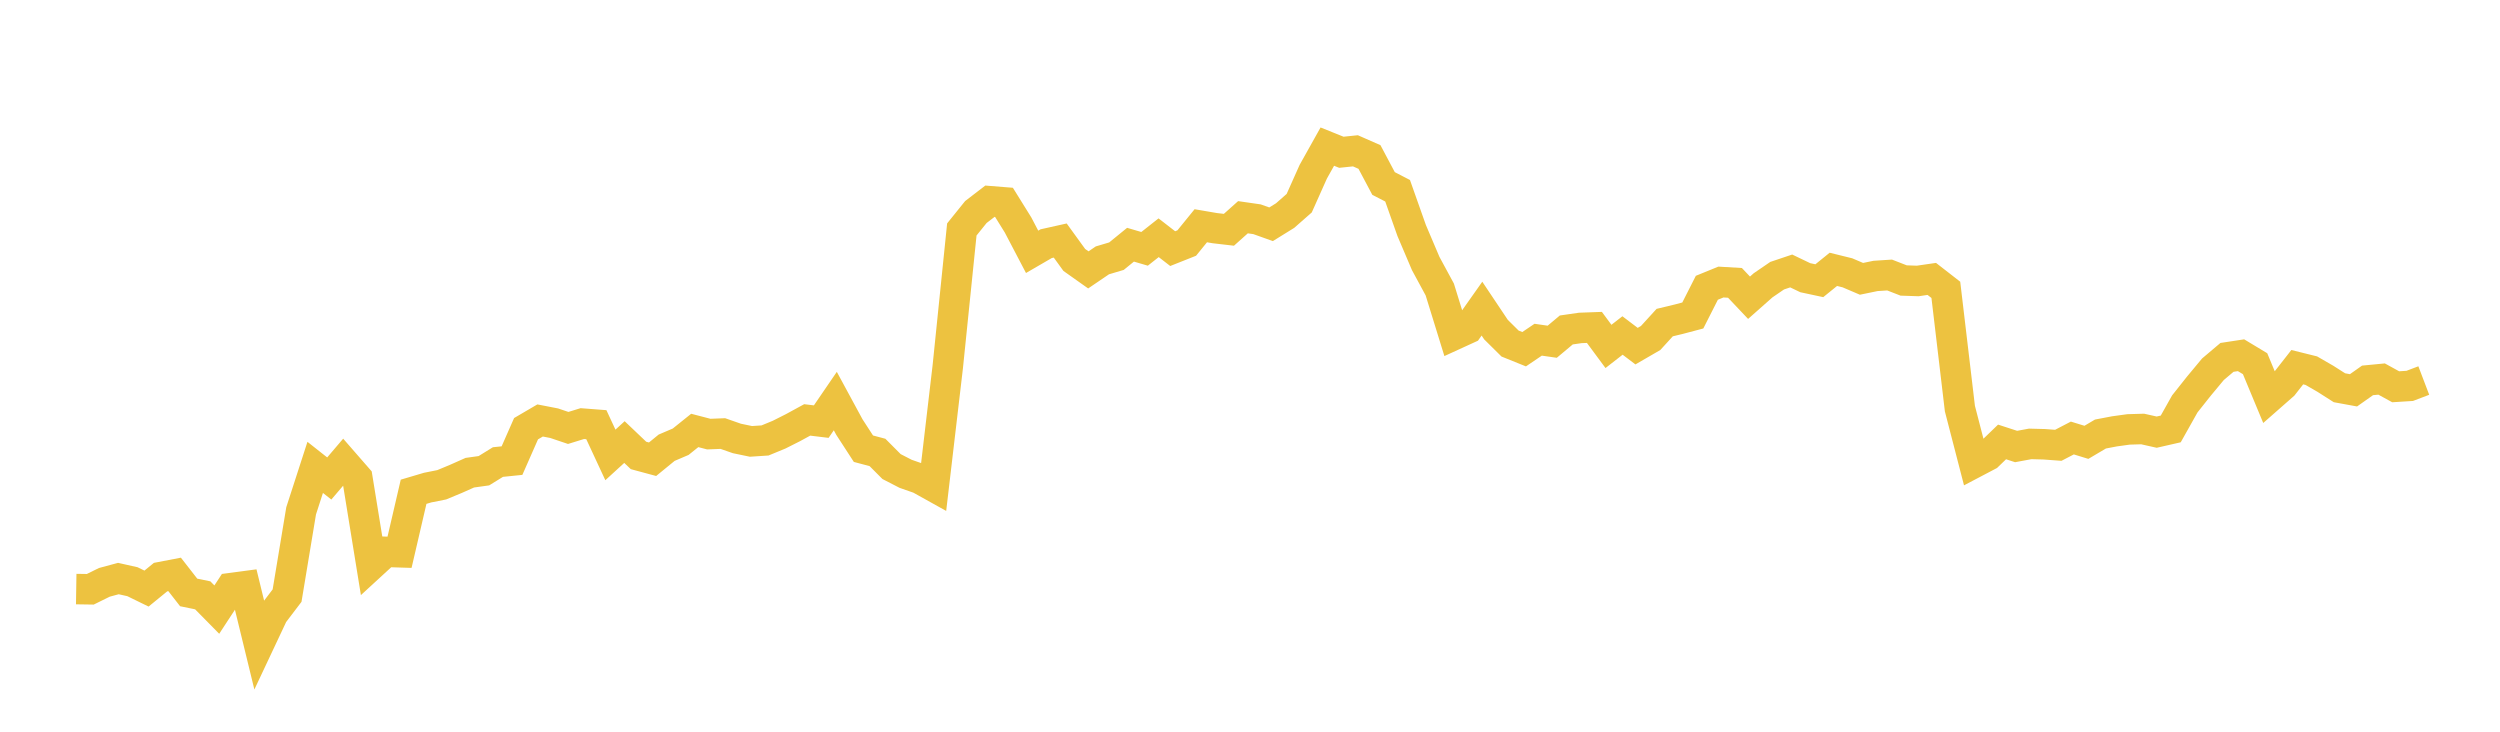 <svg width="164" height="48" xmlns="http://www.w3.org/2000/svg" xmlns:xlink="http://www.w3.org/1999/xlink"><path fill="none" stroke="rgb(237,194,64)" stroke-width="2" d="M5,38.643L5.922,38.657L6.844,38.202L7.766,37.953L8.689,38.16L9.611,38.611L10.533,37.858L11.455,37.681L12.377,38.864L13.299,39.054L14.222,39.991L15.144,38.581L16.066,38.458L16.988,42.243L17.91,40.285L18.832,39.072L19.754,33.511L20.677,30.66L21.599,31.389L22.521,30.308L23.443,31.366L24.365,37.047L25.287,36.2L26.21,36.229L27.132,32.259L28.054,31.986L28.976,31.802L29.898,31.419L30.82,31.009L31.743,30.88L32.665,30.31L33.587,30.216L34.509,28.123L35.431,27.583L36.353,27.762L37.275,28.073L38.198,27.788L39.12,27.859L40.042,29.843L40.964,28.999L41.886,29.877L42.808,30.126L43.731,29.371L44.653,28.977L45.575,28.237L46.497,28.477L47.419,28.441L48.341,28.763L49.263,28.955L50.186,28.894L51.108,28.514L52.03,28.049L52.952,27.546L53.874,27.658L54.796,26.31L55.719,28.014L56.641,29.435L57.563,29.68L58.485,30.606L59.407,31.081L60.329,31.404L61.251,31.917L62.174,24.056L63.096,15.052L64.018,13.908L64.94,13.2L65.862,13.274L66.784,14.758L67.707,16.52L68.629,15.985L69.551,15.779L70.473,17.052L71.395,17.705L72.317,17.079L73.24,16.805L74.162,16.053L75.084,16.324L76.006,15.596L76.928,16.31L77.85,15.944L78.772,14.809L79.695,14.967L80.617,15.074L81.539,14.25L82.461,14.383L83.383,14.712L84.305,14.141L85.228,13.329L86.15,11.266L87.072,9.618L87.994,9.989L88.916,9.893L89.838,10.299L90.76,12.036L91.683,12.514L92.605,15.12L93.527,17.288L94.449,18.99L95.371,21.975L96.293,21.553L97.216,20.246L98.138,21.624L99.06,22.537L99.982,22.909L100.904,22.285L101.826,22.418L102.749,21.645L103.671,21.512L104.593,21.478L105.515,22.725L106.437,22.008L107.359,22.707L108.281,22.173L109.204,21.162L110.126,20.94L111.048,20.696L111.97,18.878L112.892,18.502L113.814,18.556L114.737,19.532L115.659,18.716L116.581,18.085L117.503,17.775L118.425,18.217L119.347,18.415L120.269,17.669L121.192,17.897L122.114,18.291L123.036,18.101L123.958,18.041L124.88,18.4L125.802,18.431L126.725,18.297L127.647,19.014L128.569,26.803L129.491,30.366L130.413,29.881L131.335,28.991L132.257,29.291L133.18,29.12L134.102,29.144L135.024,29.212L135.946,28.733L136.868,29.017L137.79,28.472L138.713,28.296L139.635,28.169L140.557,28.142L141.479,28.349L142.401,28.138L143.323,26.496L144.246,25.333L145.168,24.224L146.09,23.444L147.012,23.303L147.934,23.859L148.856,26.076L149.778,25.266L150.701,24.087L151.623,24.316L152.545,24.848L153.467,25.436L154.389,25.605L155.311,24.954L156.234,24.865L157.156,25.372L158.078,25.314L159,24.963"></path></svg>